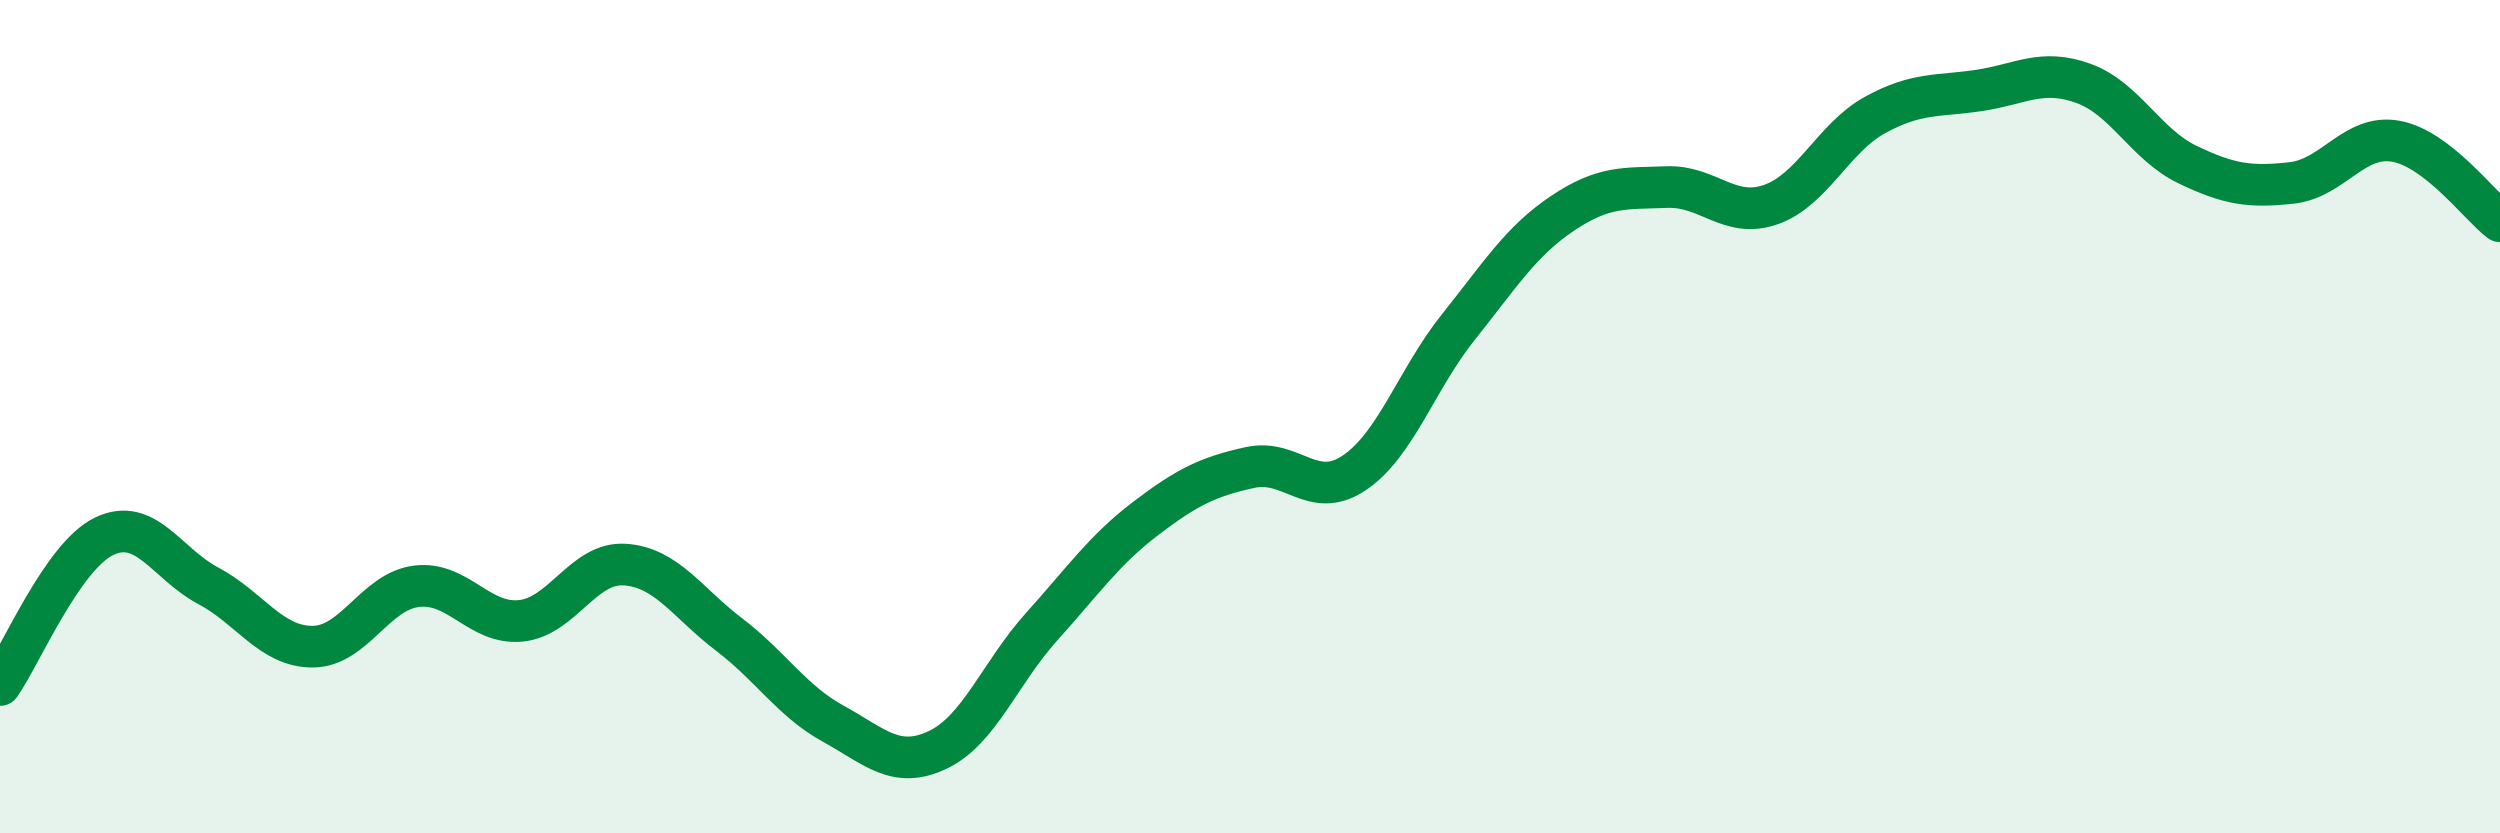 
    <svg width="60" height="20" viewBox="0 0 60 20" xmlns="http://www.w3.org/2000/svg">
      <path
        d="M 0,16.44 C 0.5,15.73 1.5,13.35 2.5,12.87 C 3.5,12.39 4,13.53 5,14.06 C 6,14.59 6.5,15.52 7.5,15.52 C 8.5,15.52 9,14.19 10,14.07 C 11,13.95 11.5,15 12.5,14.9 C 13.5,14.8 14,13.48 15,13.55 C 16,13.62 16.5,14.47 17.5,15.23 C 18.5,15.99 19,16.82 20,17.37 C 21,17.92 21.5,18.47 22.5,18 C 23.5,17.53 24,16.15 25,15.04 C 26,13.93 26.5,13.2 27.5,12.44 C 28.5,11.68 29,11.44 30,11.22 C 31,11 31.5,12.02 32.5,11.35 C 33.5,10.68 34,9.1 35,7.85 C 36,6.6 36.5,5.79 37.5,5.12 C 38.5,4.45 39,4.53 40,4.49 C 41,4.45 41.5,5.26 42.5,4.91 C 43.5,4.56 44,3.31 45,2.76 C 46,2.21 46.5,2.32 47.5,2.17 C 48.5,2.02 49,1.64 50,2 C 51,2.36 51.5,3.47 52.5,3.95 C 53.5,4.43 54,4.5 55,4.39 C 56,4.28 56.5,3.21 57.5,3.39 C 58.5,3.57 59.5,4.93 60,5.31L60 20L0 20Z"
        fill="#008740"
        opacity="0.1"
        stroke-linecap="round"
        stroke-linejoin="round"
      />
      <path
        d="M 0,16.44 C 0.5,15.73 1.5,13.35 2.5,12.87 C 3.5,12.39 4,13.53 5,14.06 C 6,14.59 6.5,15.52 7.5,15.52 C 8.5,15.52 9,14.19 10,14.07 C 11,13.95 11.5,15 12.5,14.9 C 13.5,14.8 14,13.48 15,13.55 C 16,13.62 16.5,14.47 17.5,15.23 C 18.5,15.99 19,16.82 20,17.37 C 21,17.92 21.5,18.47 22.5,18 C 23.5,17.53 24,16.15 25,15.04 C 26,13.93 26.5,13.2 27.5,12.44 C 28.5,11.68 29,11.44 30,11.22 C 31,11 31.5,12.02 32.5,11.35 C 33.5,10.68 34,9.1 35,7.85 C 36,6.6 36.5,5.79 37.5,5.12 C 38.5,4.45 39,4.53 40,4.49 C 41,4.45 41.5,5.26 42.5,4.91 C 43.5,4.56 44,3.31 45,2.76 C 46,2.21 46.5,2.32 47.5,2.17 C 48.5,2.02 49,1.64 50,2 C 51,2.36 51.5,3.47 52.5,3.95 C 53.5,4.43 54,4.5 55,4.39 C 56,4.28 56.5,3.21 57.5,3.39 C 58.5,3.57 59.5,4.93 60,5.31"
        stroke="#008740"
        stroke-width="1"
        fill="none"
        stroke-linecap="round"
        stroke-linejoin="round"
      />
    </svg>
  